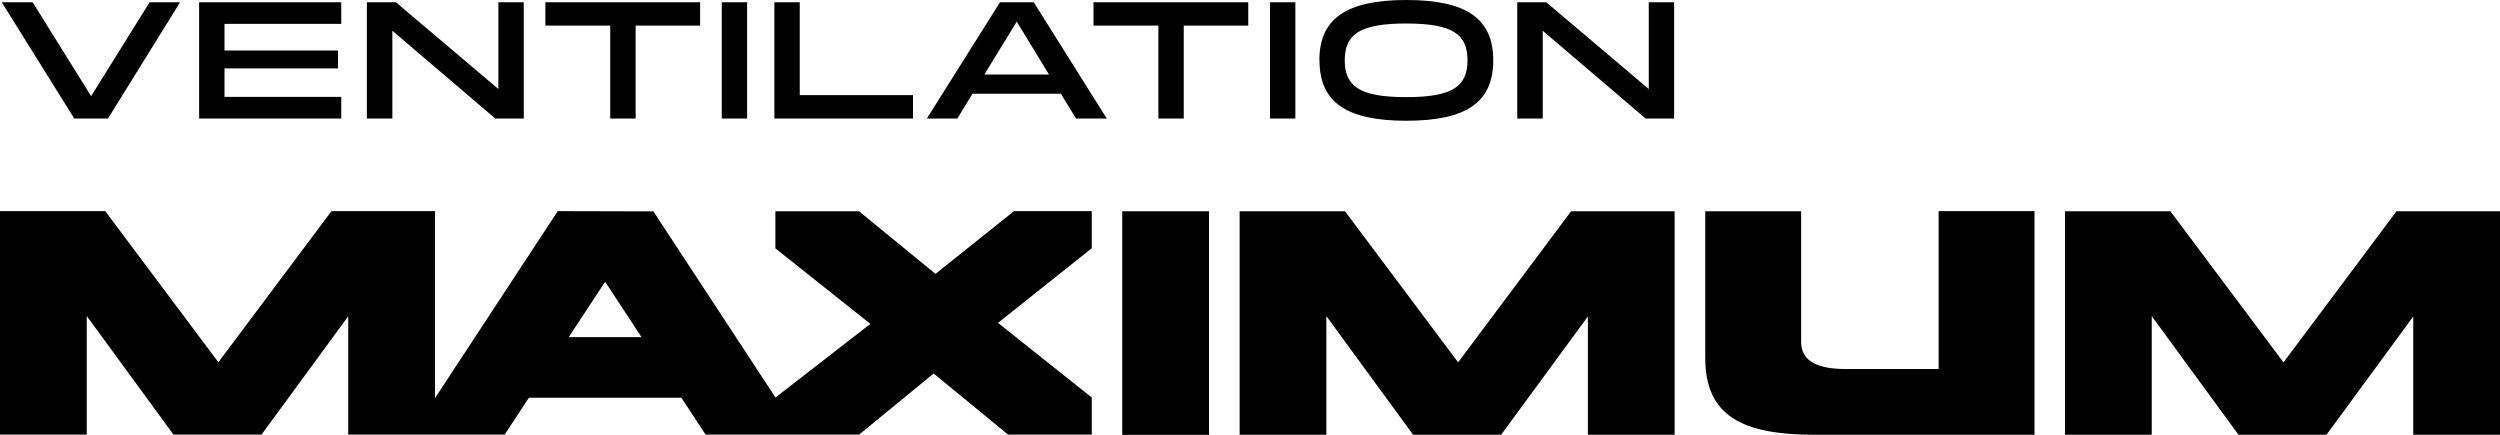 <svg xmlns="http://www.w3.org/2000/svg" viewBox="0 0 200 34.78"><path d="M89.78 16.9h6.94v17.89h-6.94zM116.65 28.99 107.6 16.9h-8.43v17.88h6.94v-9.49l6.94 9.49h7.04l6.94-9.46v9.46h6.94V16.9h-8.28l-9.04 12.09zM155.08 29.52h-7.43c-2.12 0-3.56-.55-3.56-2.17V16.9h-7.67v11.74c0 4.64 2.98 6.14 8.72 6.14h17.62V16.89h-7.67v12.62ZM191.72 16.9l-9.04 12.09-9.05-12.09h-8.43v17.88h6.94v-9.49l6.94 9.49h7.04l6.94-9.46v9.46H200V16.9h-8.28zM74.84 21.91l-6.12-5.01h-6.69v2.97l7.6 6.04-7.59 5.89-9.77-14.89-7.65-.02-9.82 14.96V16.89h-8.28l-9.05 12.09-9.05-12.09H0v17.88h6.94v-9.49l6.94 9.49h7.04l6.94-9.47v9.47h12.51l1.94-2.95h12.2l1.94 2.95H68.73l5.96-4.89 5.96 4.89h6.69V31.8l-7.5-5.97 7.5-5.97v-2.97h-6.22l-6.27 5.01ZM45.5 26.97l2.91-4.43 2.91 4.43H45.5ZM.14.18h2.47l4.68 7.51L11.97.18h2.44l-5.77 9.3h-2.7L.14.18ZM15.93 9.48V.18H27.3v1.73h-9.34v2.13h9.08v1.43h-9.08v2.28h9.34v1.73H15.93ZM29.35 9.48V.18h2.32l8.2 6.94V.18h2.03v9.3h-2.28l-8.23-7.02v7.02h-2.03ZM43.63 2.05V.18h12.38v1.87h-5.16v7.43h-2.03V2.05h-5.19ZM57.74 9.48V.18h2.03v9.3h-2.03ZM73.04 7.61v1.87H61.95V.18h2.03v7.43h9.06ZM84.87 7.5H77.8l-1.21 1.98h-2.44L80 .18h2.7l5.84 9.3h-2.46L84.87 7.5Zm-.95-1.54-2.58-4.23-2.59 4.23h5.16ZM87.48 2.05V.18h12.38v1.87H94.7v7.43h-2.03V2.05h-5.19ZM101.6 9.48V.18h2.03v9.3h-2.03ZM105.55 4.83c0-3.34 2.15-4.83 6.96-4.83s6.95 1.49 6.95 4.83-2.14 4.83-6.95 4.83-6.95-1.49-6.95-4.83Zm11.85 0c0-2.09-1.18-2.95-4.9-2.95s-4.92.86-4.92 2.95 1.21 2.94 4.92 2.94 4.9-.86 4.9-2.94ZM121.38 9.48V.18h2.32l8.2 6.94V.18h2.03v9.3h-2.28l-8.23-7.02v7.02h-2.03Z"/></svg>